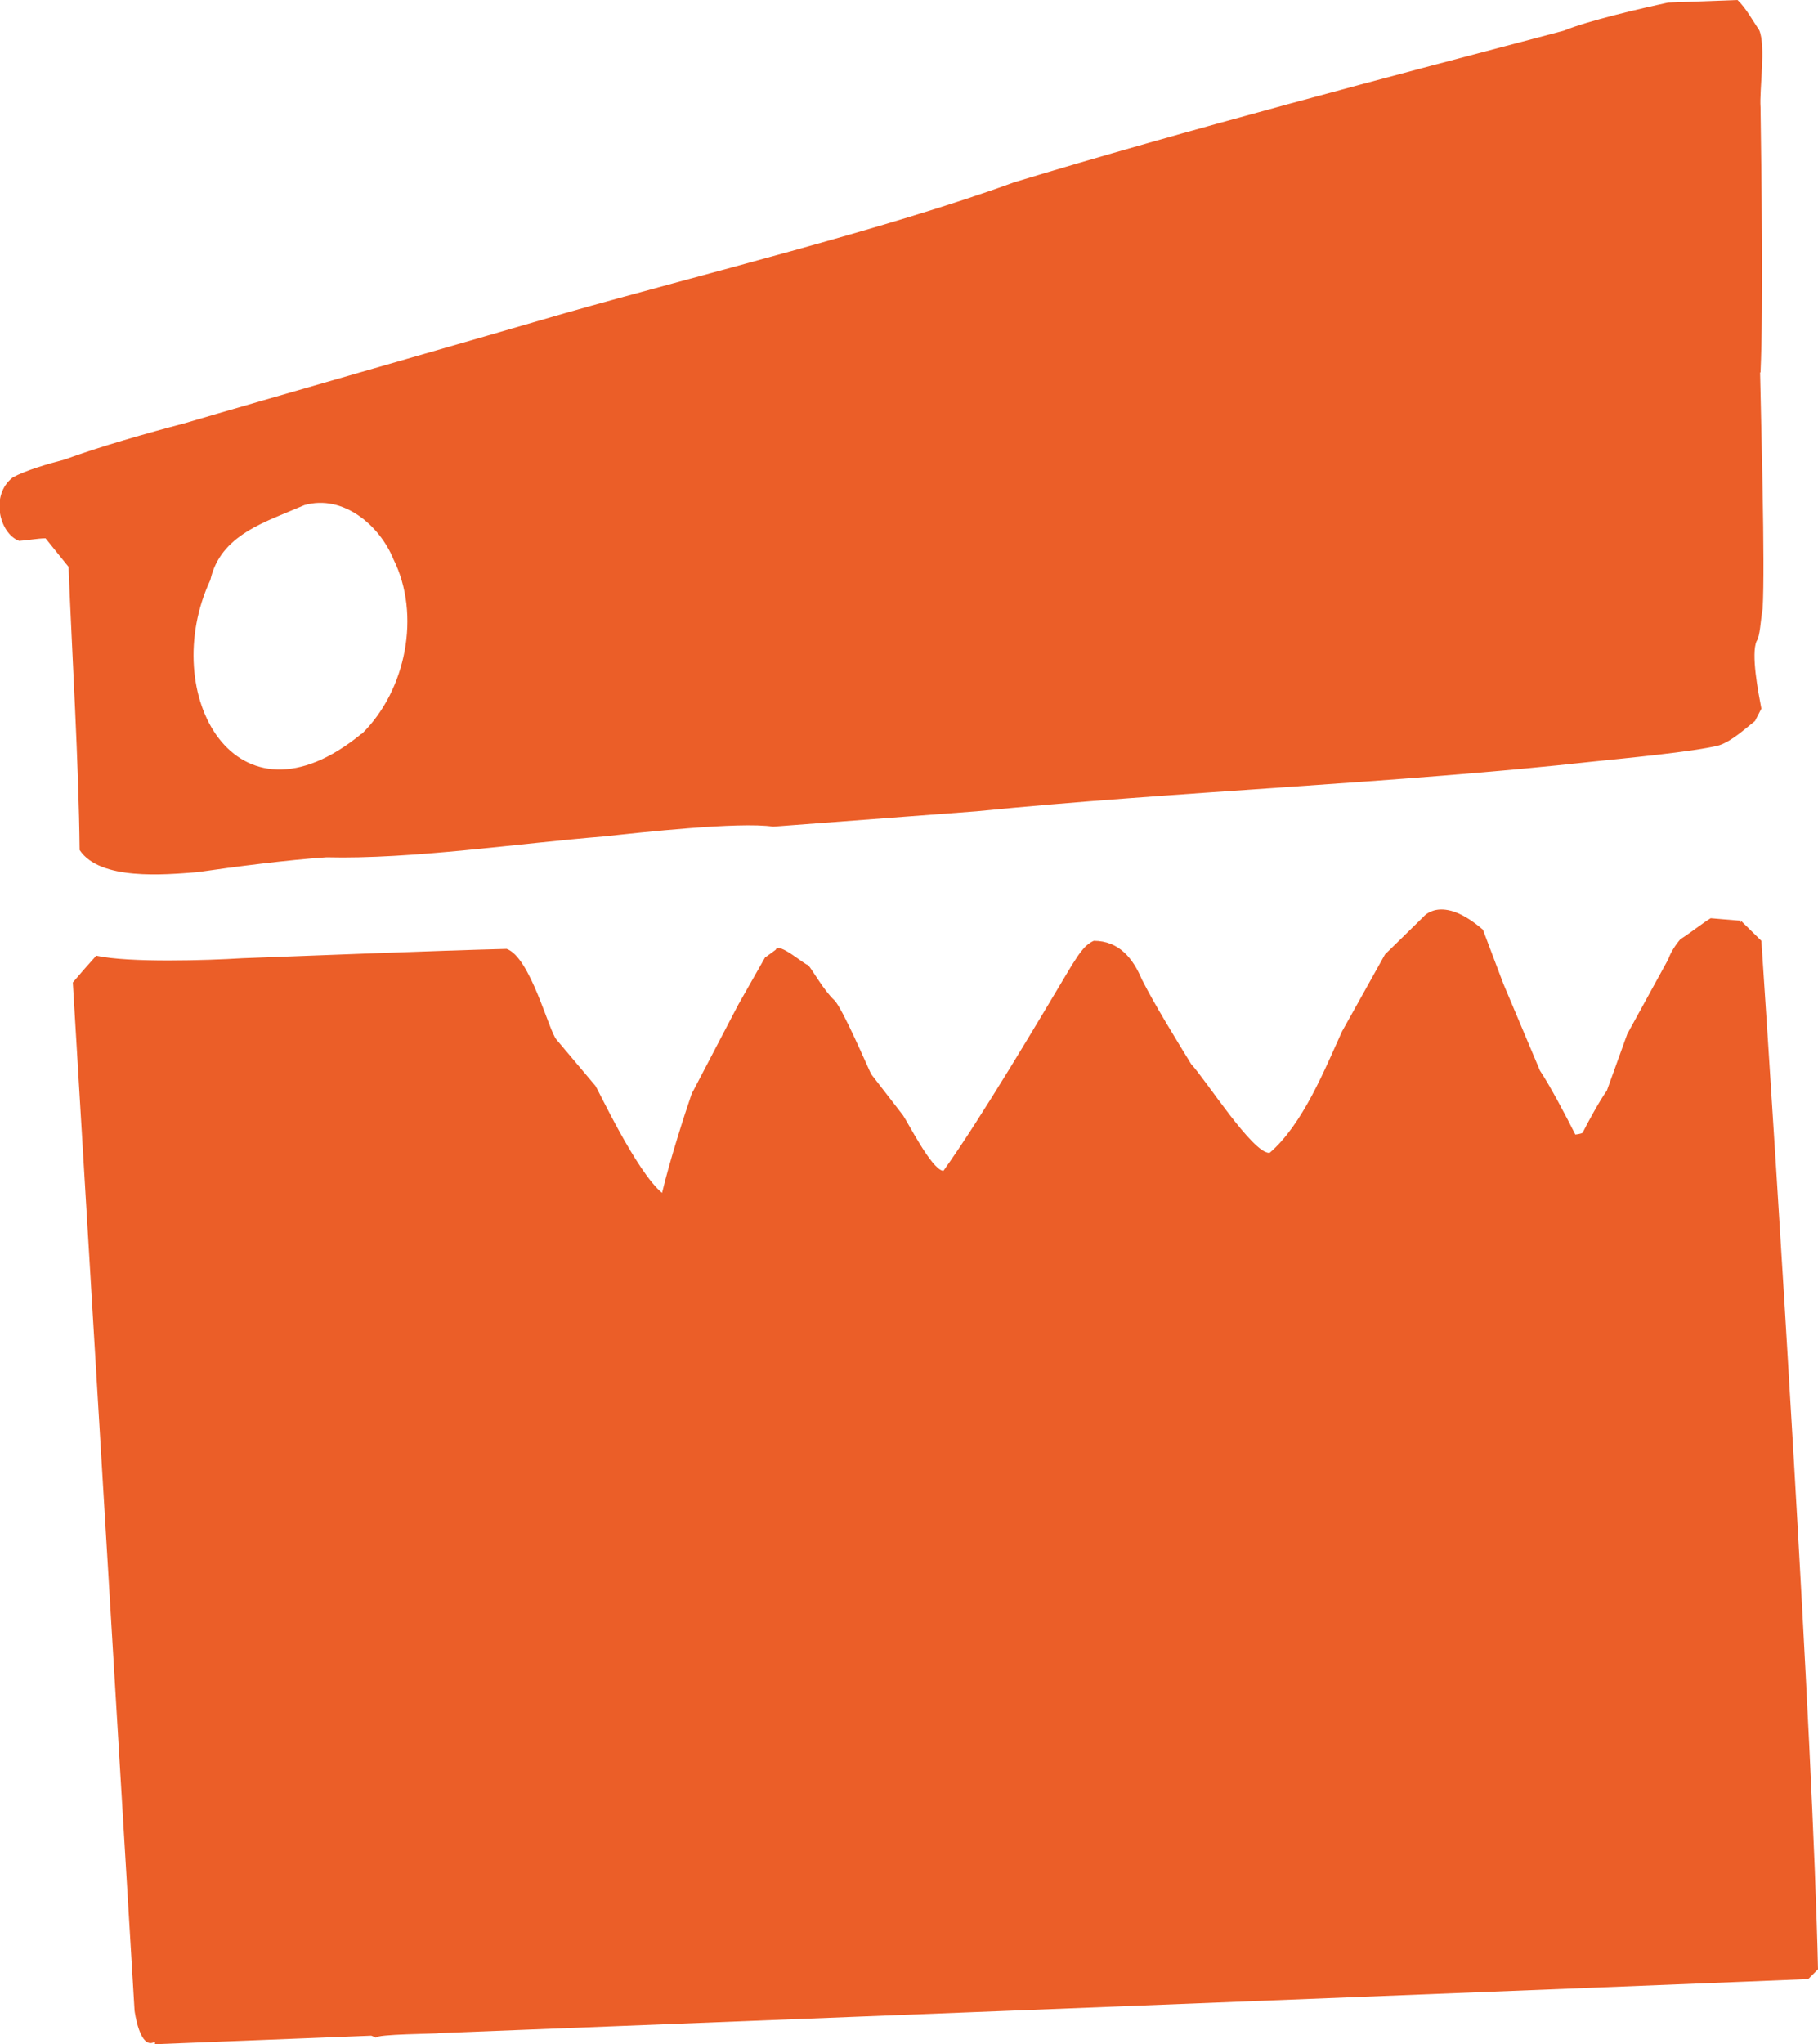 <?xml version="1.0" encoding="UTF-8"?>
<svg data-bbox="-0.013 0 42.723 48" viewBox="0 0 42.7 48" xmlns="http://www.w3.org/2000/svg" data-type="color">
    <g>
        <path d="M42.7 46.24c-.12-5.42-.96-18.6-1.33-24.15l-.48-.47v.03h-.03l.03-.03-.71-.06c-.2.12-.51.37-.71.49-.12.14-.23.31-.29.48l-.96 1.75-.48 1.33c-.16.22-.45.75-.57.99-.04.02-.09.03-.17.04-.19-.38-.6-1.16-.83-1.5l-.86-2.04-.48-1.27c-.98-.85-1.4-.3-1.4-.3l-.9.88-1.01 1.81c-.41.9-.92 2.18-1.7 2.85-.39.03-1.53-1.76-1.84-2.08-.36-.59-.85-1.38-1.16-1.99-.21-.5-.54-.91-1.13-.91-.25.11-.39.39-.52.58-.77 1.29-2.13 3.59-3.01 4.82h-.02c-.27-.06-.79-1.09-.93-1.3l-.75-.97c-.07-.14-.67-1.54-.86-1.73-.25-.23-.52-.72-.62-.83-.08 0-.69-.55-.76-.36 0 0-.24.18-.25.18l-.63 1.11-1.04 1.99s-.03.06-.05.09c-.18.52-.53 1.62-.7 2.34-.61-.5-1.53-2.49-1.57-2.52l-.91-1.08c-.18-.2-.61-1.93-1.17-2.13-1.6.04-4.59.16-6.21.22-.8.05-2.66.11-3.43-.06l-.31.35-.24.28 1.45 24.14s.12.95.48.73V48l5.08-.2s.11.04.11.05c-.01-.09 1.43-.09 1.48-.11.04 0 32.12-1.26 32.16-1.27l.24-.24Z" fill="#eb5e28" data-color="1"/>
        <path d="M41.35 8.74c.07-1.56.02-4.7 0-6.22-.03-.41.13-1.44-.03-1.81-.15-.22-.31-.52-.51-.71l-1.63.06c-.61.13-1.9.43-2.45.66-4.02 1.06-8.93 2.35-12.91 3.56-3.01 1.1-7.45 2.19-10.54 3.07-1.77.52-7.26 2.09-8.95 2.59-.84.22-2 .55-2.81.85-.39.1-.93.26-1.22.42-.54.42-.31 1.32.15 1.49.17-.01.45-.06.62-.06l.54.67c.08 2.02.24 4.64.26 6.65.48.72 1.99.58 2.76.52.89-.13 2.14-.29 3.04-.35 1.99.05 4.54-.33 6.52-.49.83-.09 3.17-.35 3.97-.23l4.77-.36c4.6-.46 9.91-.66 14.51-1.17.57-.06 2.39-.23 2.94-.38.3-.1.61-.39.84-.57l.15-.29c-.07-.37-.25-1.29-.11-1.59.08-.11.09-.48.14-.76.06-1.04-.04-4.44-.06-5.54ZM8.49 17.23c-2.97 2.44-4.79-.96-3.55-3.61.24-1.07 1.29-1.36 2.21-1.76.91-.26 1.77.48 2.09 1.27.65 1.3.3 3.08-.74 4.1Z" fill="#eb5e28" data-color="1"/>
    </g>
</svg>
